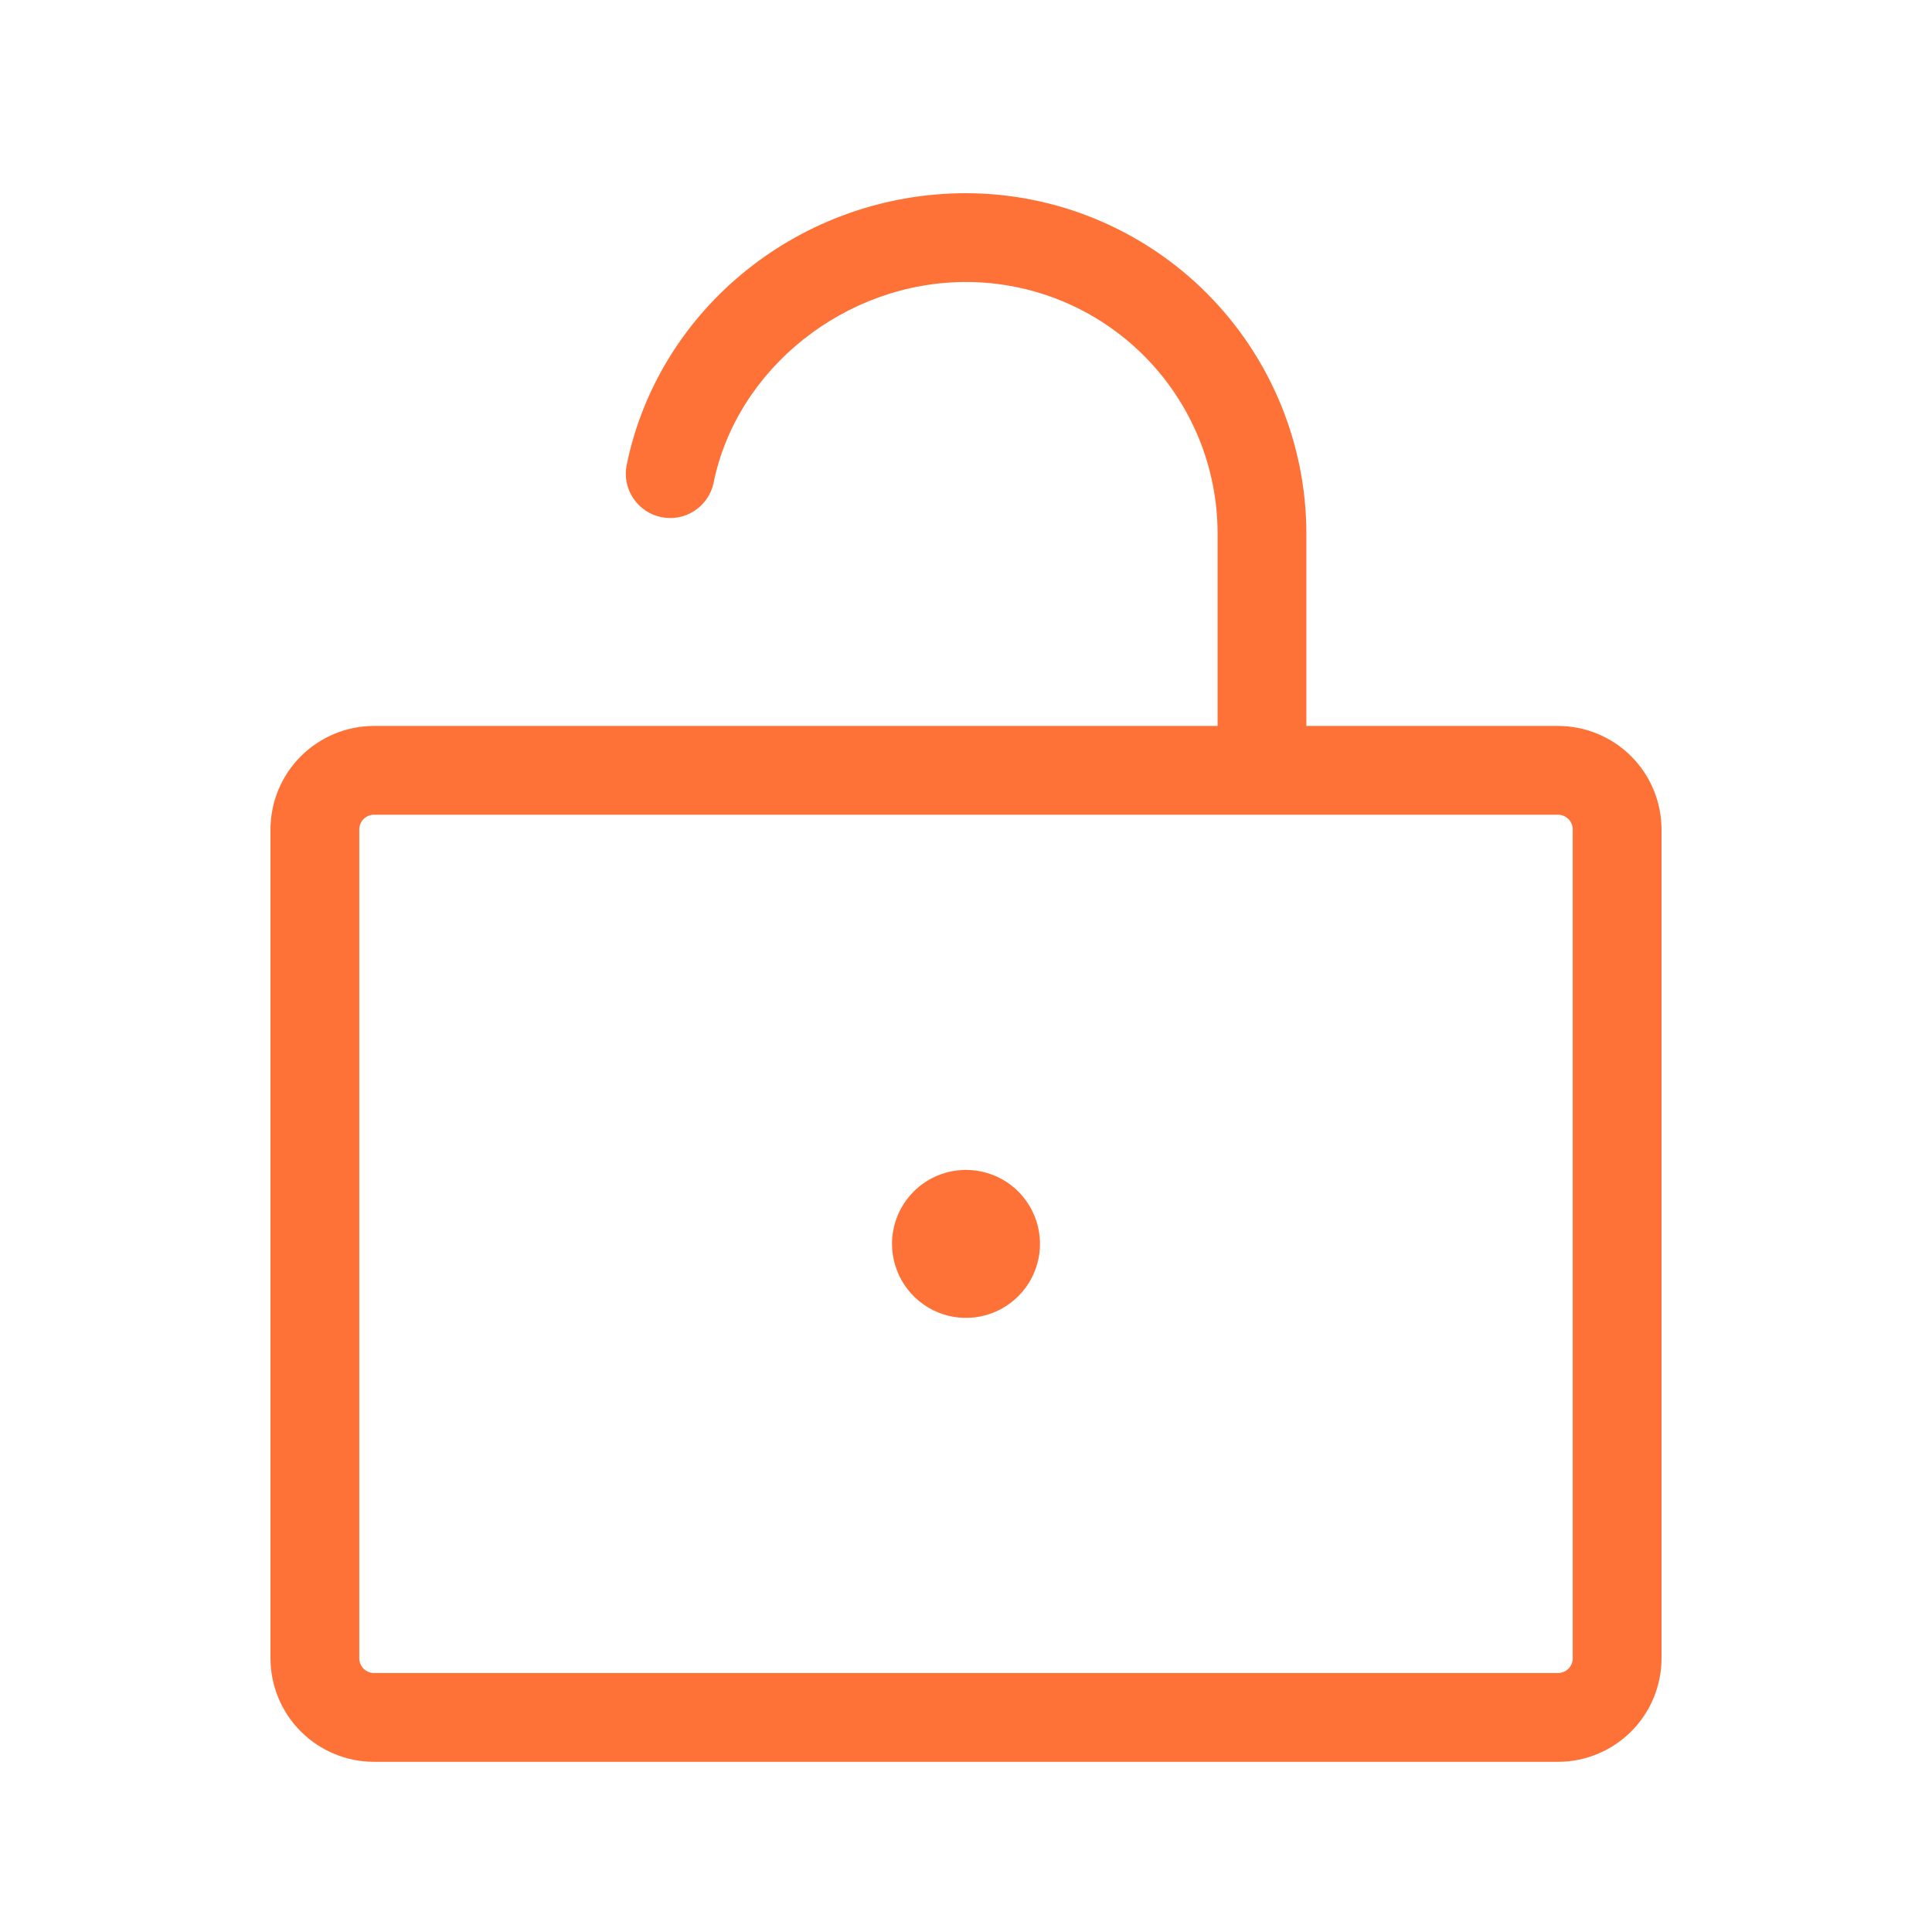 <svg width="50" height="50" viewBox="0 0 50 50" fill="none" xmlns="http://www.w3.org/2000/svg">
<path d="M9.681 18.787H31.511V13.809C31.511 12.082 30.825 10.426 29.604 9.205C28.383 7.984 26.727 7.298 25 7.298C21.879 7.298 19.064 9.536 18.466 12.505C18.402 12.799 18.224 13.056 17.971 13.221C17.719 13.386 17.412 13.444 17.116 13.384C16.821 13.325 16.561 13.151 16.392 12.901C16.223 12.651 16.16 12.345 16.215 12.049C17.044 7.964 20.737 5 25 5C27.335 5.003 29.574 5.932 31.225 7.583C32.877 9.235 33.806 11.473 33.809 13.809V18.787H40.319C41.03 18.787 41.712 19.07 42.215 19.572C42.718 20.075 43 20.757 43 21.468V42.915C43 43.626 42.718 44.308 42.215 44.81C41.712 45.313 41.03 45.596 40.319 45.596H9.681C8.97 45.596 8.288 45.313 7.785 44.81C7.282 44.308 7 43.626 7 42.915V21.468C7 20.757 7.282 20.075 7.785 19.572C8.288 19.07 8.97 18.787 9.681 18.787ZM9.298 42.915C9.298 43.017 9.338 43.114 9.41 43.186C9.482 43.258 9.579 43.298 9.681 43.298H40.319C40.421 43.298 40.518 43.258 40.59 43.186C40.662 43.114 40.702 43.017 40.702 42.915V21.468C40.702 21.366 40.662 21.269 40.59 21.197C40.518 21.125 40.421 21.085 40.319 21.085H9.681C9.579 21.085 9.482 21.125 9.41 21.197C9.338 21.269 9.298 21.366 9.298 21.468V42.915ZM23.085 32.191C23.085 32.57 23.197 32.94 23.408 33.255C23.618 33.57 23.917 33.816 24.267 33.961C24.617 34.106 25.002 34.144 25.374 34.07C25.745 33.996 26.086 33.813 26.354 33.545C26.622 33.278 26.804 32.937 26.878 32.565C26.952 32.194 26.914 31.809 26.769 31.459C26.624 31.109 26.379 30.81 26.064 30.599C25.749 30.389 25.379 30.277 25 30.277C24.492 30.277 24.005 30.478 23.646 30.837C23.287 31.197 23.085 31.684 23.085 32.191Z" fill="#FF7237"/>
</svg>
